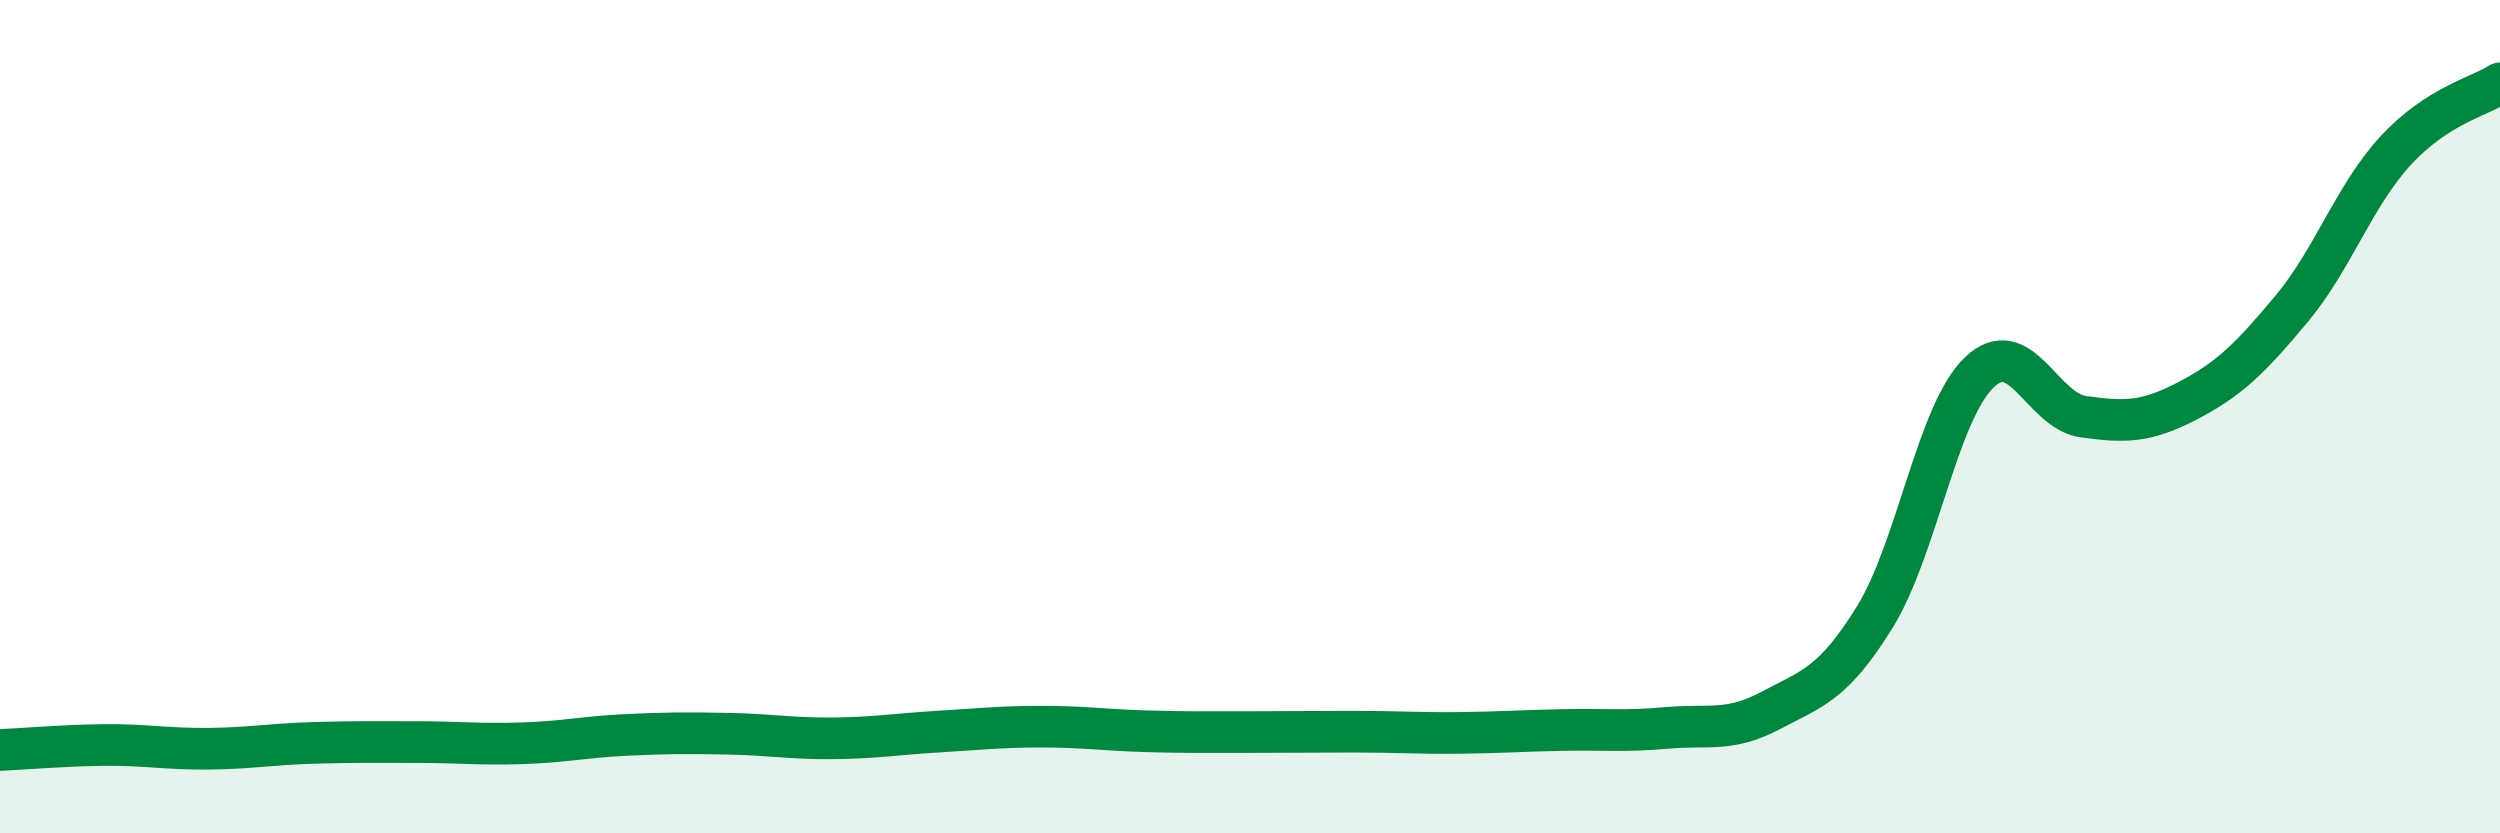 
    <svg width="60" height="20" viewBox="0 0 60 20" xmlns="http://www.w3.org/2000/svg">
      <path
        d="M 0,18 C 0.5,17.98 1.5,17.89 2.5,17.88 C 3.5,17.87 4,17.98 5,17.97 C 6,17.96 6.5,17.86 7.5,17.83 C 8.5,17.8 9,17.81 10,17.81 C 11,17.81 11.5,17.87 12.5,17.84 C 13.5,17.81 14,17.69 15,17.64 C 16,17.59 16.5,17.59 17.5,17.61 C 18.5,17.63 19,17.73 20,17.72 C 21,17.71 21.5,17.62 22.5,17.56 C 23.5,17.5 24,17.44 25,17.44 C 26,17.44 26.5,17.52 27.5,17.55 C 28.5,17.58 29,17.57 30,17.57 C 31,17.57 31.5,17.56 32.5,17.56 C 33.5,17.56 34,17.6 35,17.59 C 36,17.58 36.5,17.54 37.5,17.52 C 38.5,17.5 39,17.56 40,17.47 C 41,17.38 41.5,17.58 42.5,17.05 C 43.5,16.52 44,16.42 45,14.8 C 46,13.18 46.5,9.9 47.5,8.94 C 48.5,7.98 49,9.86 50,10 C 51,10.14 51.5,10.14 52.5,9.62 C 53.5,9.1 54,8.61 55,7.41 C 56,6.21 56.5,4.69 57.5,3.61 C 58.5,2.53 59.5,2.32 60,2L60 20L0 20Z"
        fill="#008740"
        opacity="0.1"
        stroke-linecap="round"
        stroke-linejoin="round"
      />
      <path
        d="M 0,18 C 0.5,17.98 1.5,17.89 2.5,17.88 C 3.5,17.87 4,17.98 5,17.97 C 6,17.96 6.5,17.86 7.5,17.83 C 8.5,17.8 9,17.81 10,17.81 C 11,17.81 11.5,17.87 12.5,17.84 C 13.5,17.81 14,17.69 15,17.64 C 16,17.59 16.5,17.59 17.5,17.61 C 18.5,17.63 19,17.73 20,17.72 C 21,17.71 21.5,17.62 22.5,17.56 C 23.5,17.5 24,17.44 25,17.44 C 26,17.44 26.5,17.52 27.5,17.55 C 28.5,17.58 29,17.57 30,17.57 C 31,17.57 31.5,17.56 32.5,17.56 C 33.5,17.56 34,17.6 35,17.59 C 36,17.58 36.5,17.54 37.5,17.52 C 38.5,17.5 39,17.56 40,17.47 C 41,17.38 41.5,17.58 42.5,17.05 C 43.5,16.52 44,16.42 45,14.8 C 46,13.18 46.5,9.9 47.5,8.94 C 48.5,7.98 49,9.86 50,10 C 51,10.14 51.5,10.14 52.5,9.62 C 53.5,9.1 54,8.61 55,7.41 C 56,6.21 56.5,4.69 57.5,3.61 C 58.5,2.53 59.5,2.32 60,2"
        stroke="#008740"
        stroke-width="1"
        fill="none"
        stroke-linecap="round"
        stroke-linejoin="round"
      />
    </svg>
  